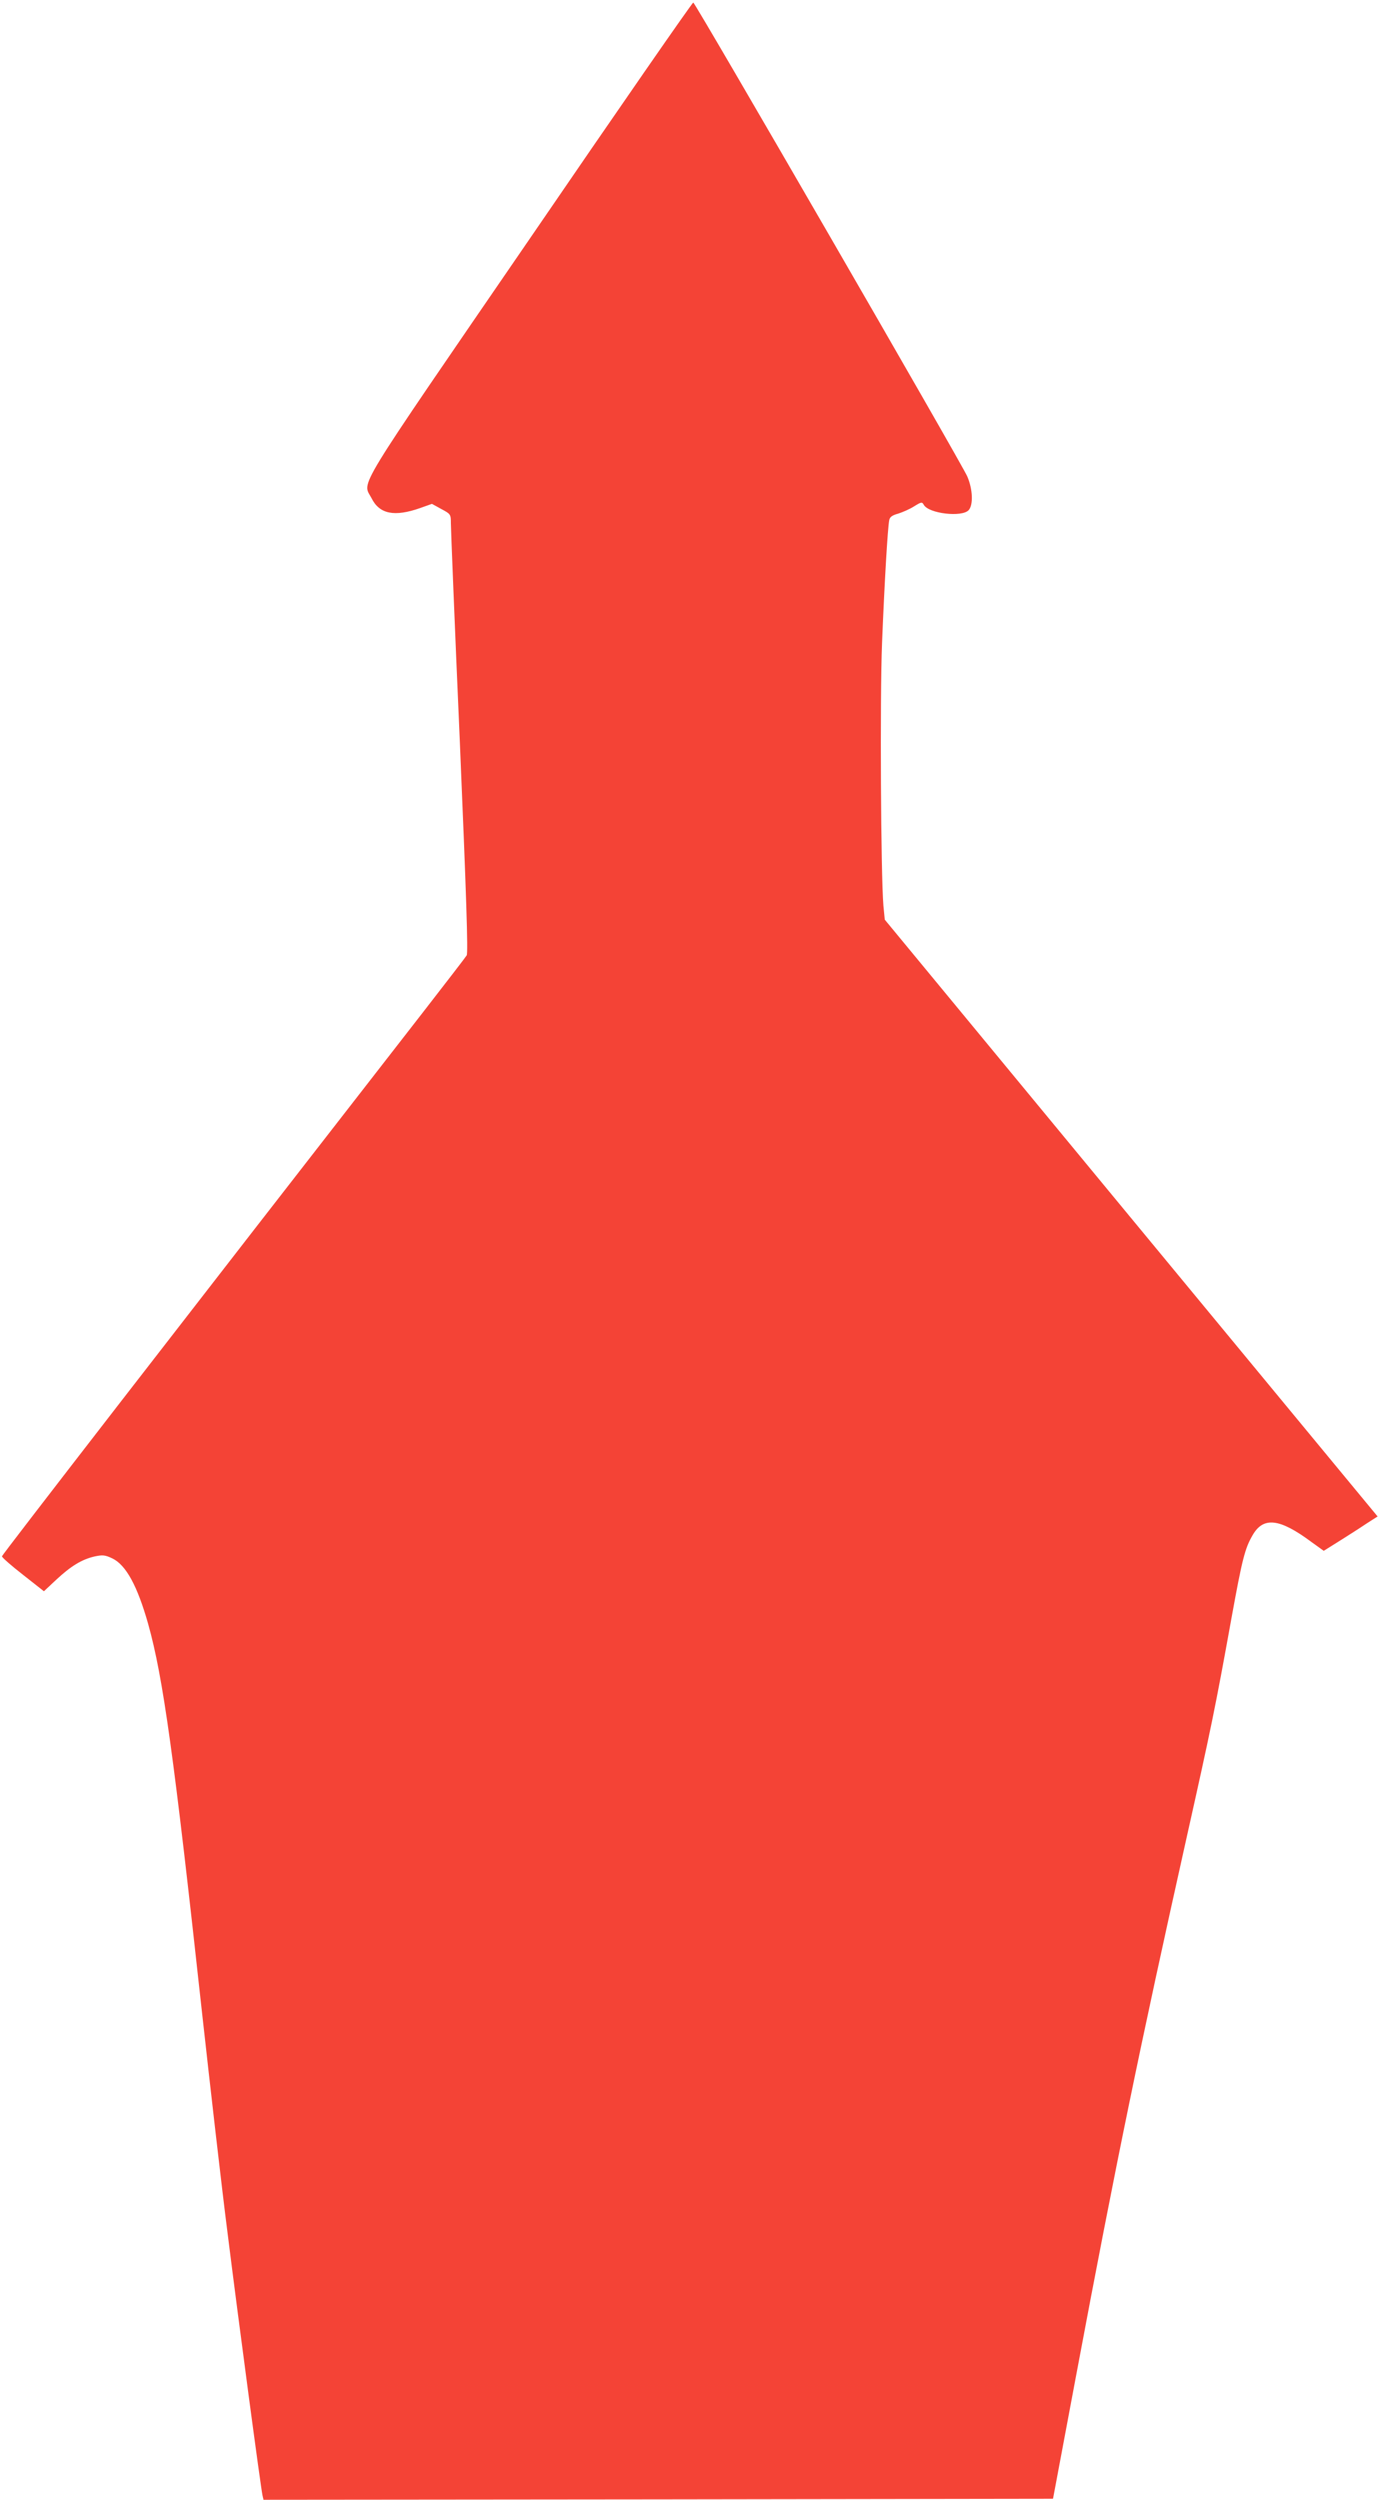 <?xml version="1.0" standalone="no"?>
<!DOCTYPE svg PUBLIC "-//W3C//DTD SVG 20010904//EN"
 "http://www.w3.org/TR/2001/REC-SVG-20010904/DTD/svg10.dtd">
<svg version="1.0" xmlns="http://www.w3.org/2000/svg"
 width="706pt" height="1280pt" viewBox="0 0 706 1280"
 preserveAspectRatio="xMidYMid meet">
<g transform="translate(0,1280) scale(0.1,-0.1)"
fill="#f44336" stroke="none">
<path d="M2713 11576 c-912 -1329 -856 -1237 -810 -1326 41 -83 118 -98 251
-51 l59 21 49 -27 c47 -25 48 -27 48 -72 0 -25 20 -530 46 -1121 33 -782 43
-1080 35 -1092 -6 -10 -105 -138 -219 -285 -1262 -1622 -2162 -2785 -2162
-2792 0 -6 48 -48 107 -94 l108 -85 62 58 c76 71 132 105 197 120 42 9 54 8
92 -10 70 -34 128 -141 183 -335 77 -275 132 -673 276 -1990 42 -379 100 -888
131 -1130 57 -457 170 -1303 179 -1343 l5 -22 2023 2 2022 3 121 645 c201
1072 328 1686 560 2725 129 577 149 672 234 1143 54 297 68 353 107 420 55 97
138 88 301 -33 l64 -46 91 57 c51 32 113 72 138 89 l47 30 -1263 1528 -1262
1528 -7 72 c-13 159 -18 1059 -7 1342 12 303 29 594 37 632 3 16 16 25 46 33
22 7 59 23 81 37 37 23 41 24 50 8 25 -45 196 -65 230 -27 24 27 21 106 -7
172 -25 60 -1392 2423 -1404 2427 -4 2 -382 -543 -839 -1211z"/>
</g>
</svg>
